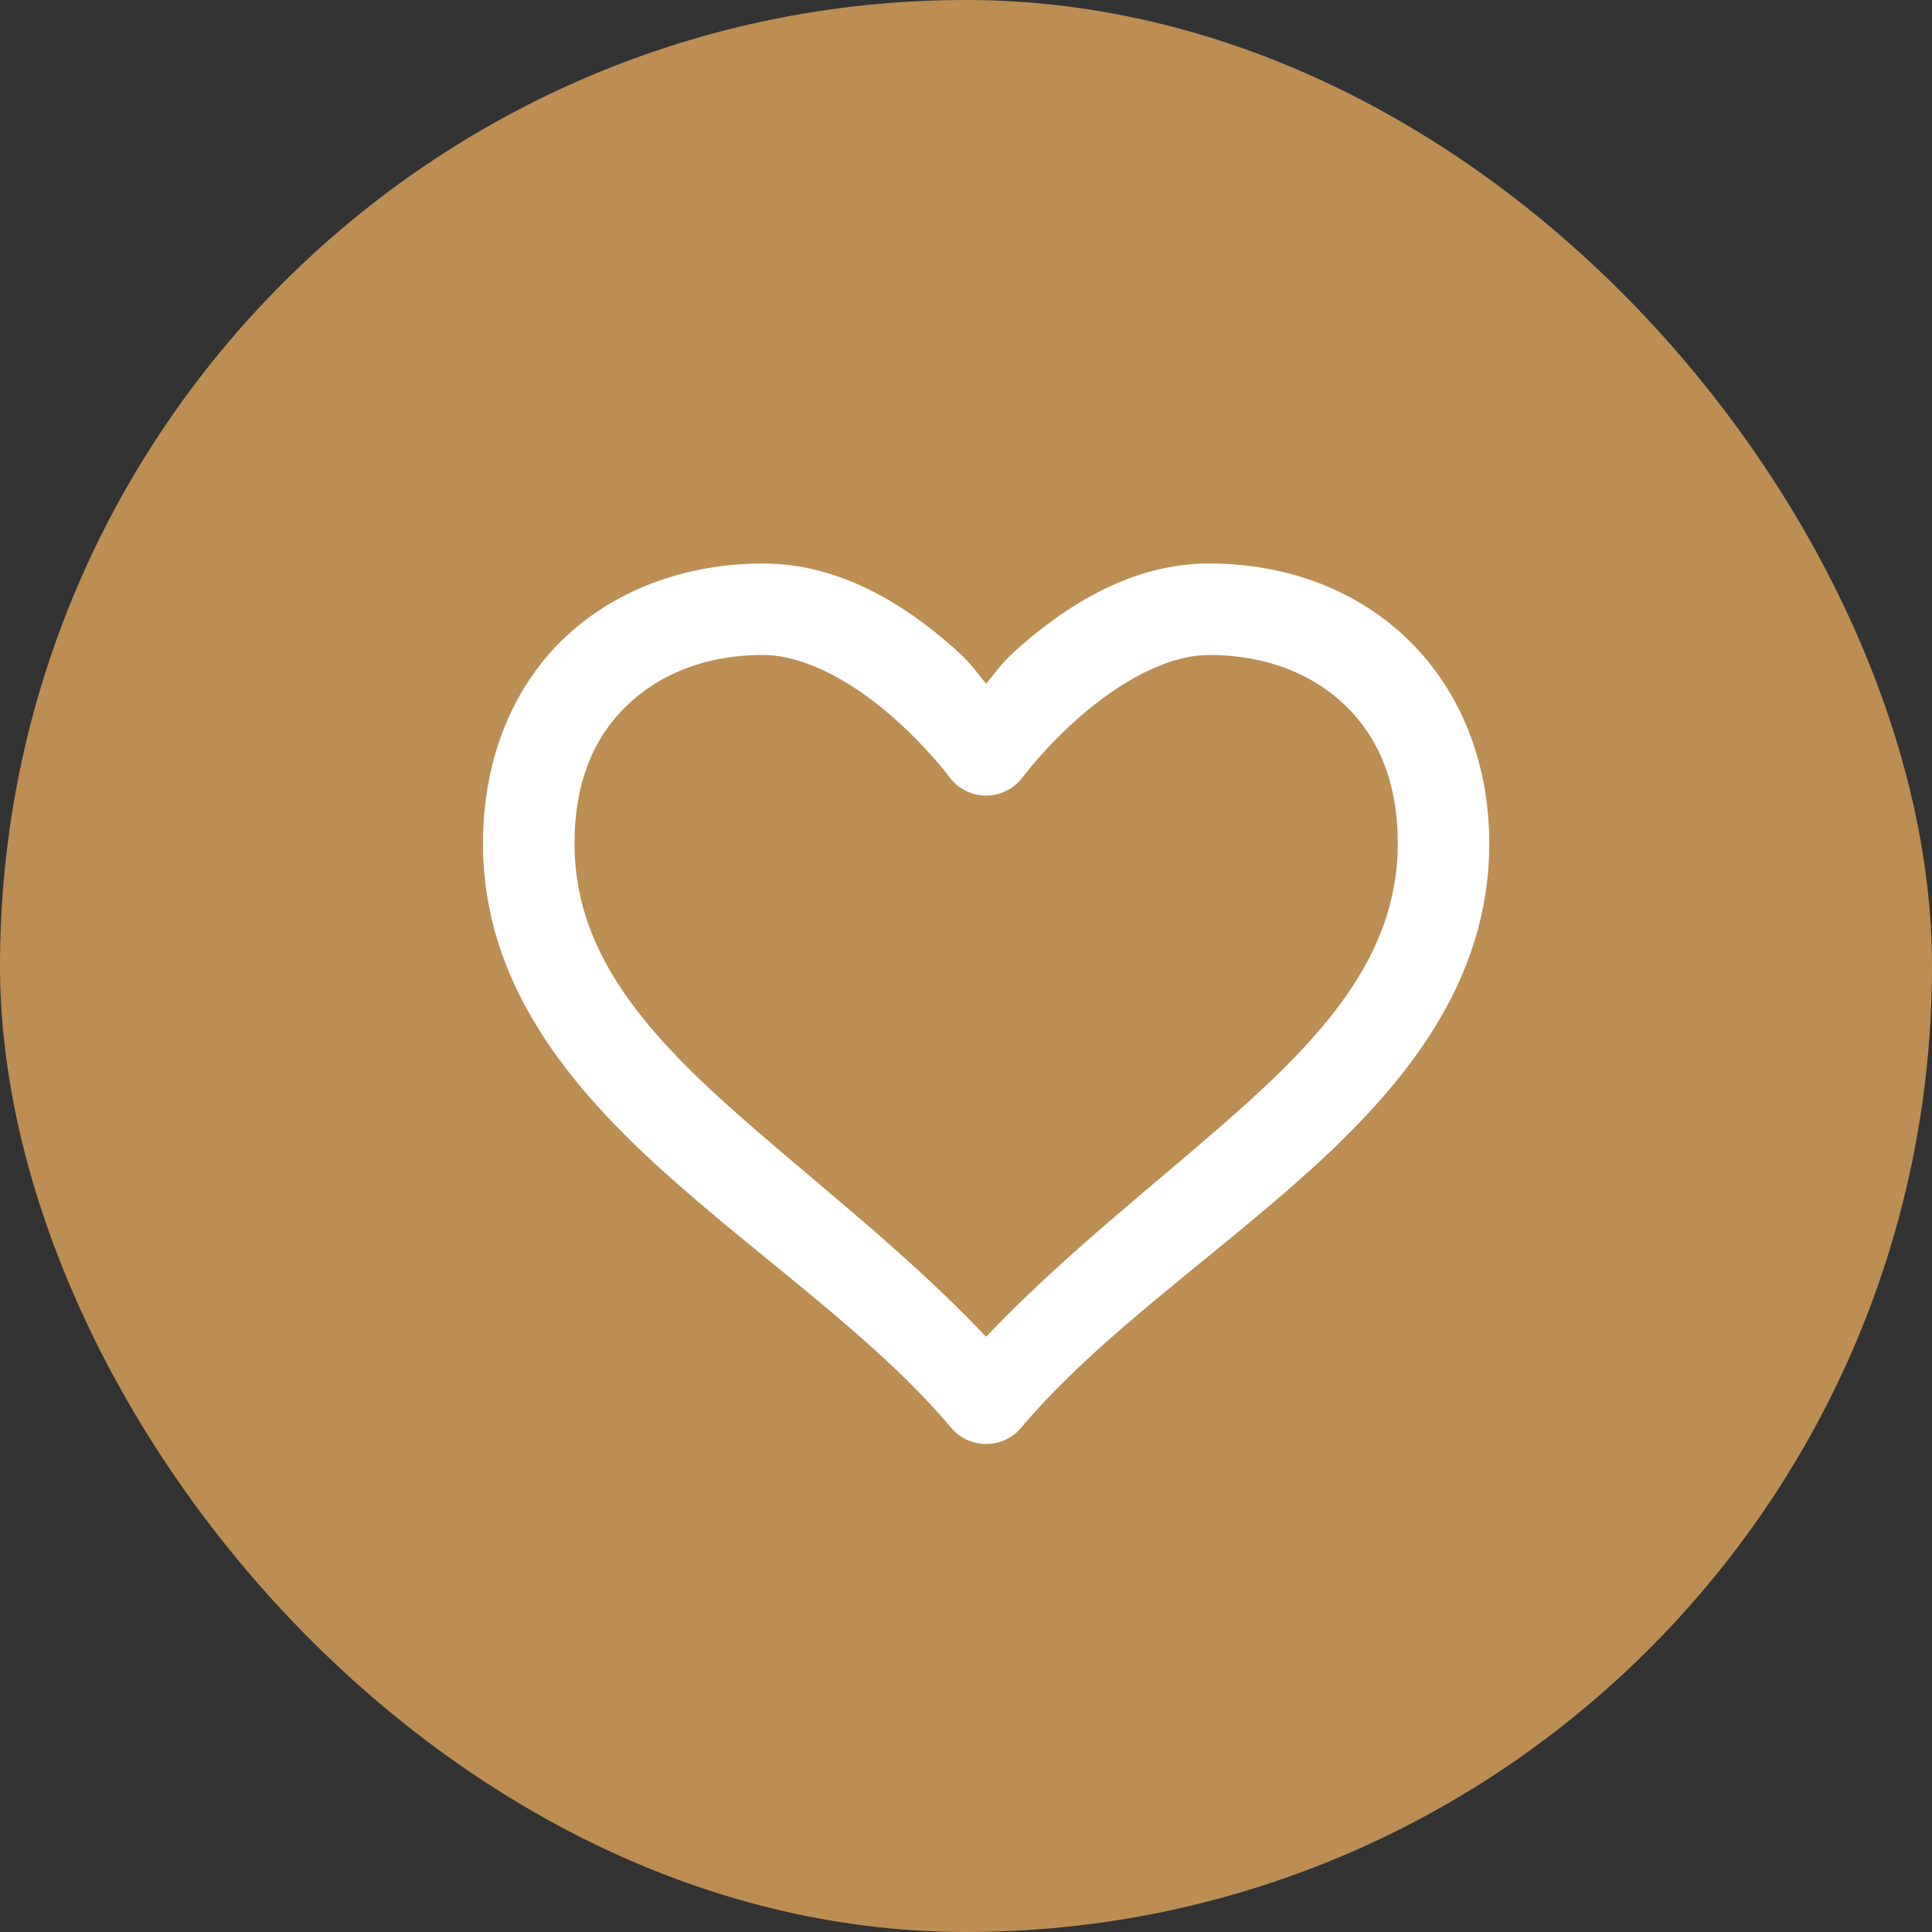 <svg width="48" height="48" viewBox="0 0 48 48" fill="none" xmlns="http://www.w3.org/2000/svg">
<rect x="0" y="0" width="48" height="48" fill="#333333" stroke="none"/>
<rect width="48" height="48" rx="24" fill="#BC8E54"/>
<path d="M18.96 14C16.998 14 15.214 14.679 13.953 15.918C12.693 17.156 12 18.927 12 20.96C12 24.4 14.108 26.966 16.51 29.128C18.911 31.29 21.712 33.203 23.612 35.449C23.821 35.711 24.132 35.866 24.465 35.875H24.535C24.868 35.866 25.179 35.711 25.388 35.449C27.288 33.203 30.089 31.29 32.49 29.128C34.892 26.966 37 24.4 37 20.96C37 18.927 36.272 17.156 35.011 15.918C33.751 14.679 32.002 14 30.04 14C28.096 14 26.502 15.061 25.388 16.024C24.842 16.495 24.815 16.623 24.5 16.983C24.189 16.623 24.158 16.495 23.612 16.024C22.503 15.061 20.904 14 18.96 14ZM18.96 16.273C20.03 16.273 21.224 16.987 22.121 17.764C23.017 18.541 23.577 19.291 23.577 19.291C23.79 19.589 24.136 19.766 24.5 19.766C24.864 19.766 25.21 19.589 25.423 19.291C25.423 19.291 25.978 18.541 26.879 17.764C27.78 16.987 28.966 16.273 30.04 16.273C31.5 16.273 32.65 16.77 33.449 17.551C34.248 18.332 34.727 19.438 34.727 20.96C34.727 23.477 33.205 25.404 30.963 27.423C28.979 29.212 26.555 31.046 24.5 33.212C22.44 31.037 20.026 29.212 18.037 27.423C15.795 25.404 14.273 23.477 14.273 20.96C14.273 19.438 14.752 18.332 15.551 17.551C16.35 16.77 17.495 16.273 18.96 16.273Z" fill="white"/>
</svg>

